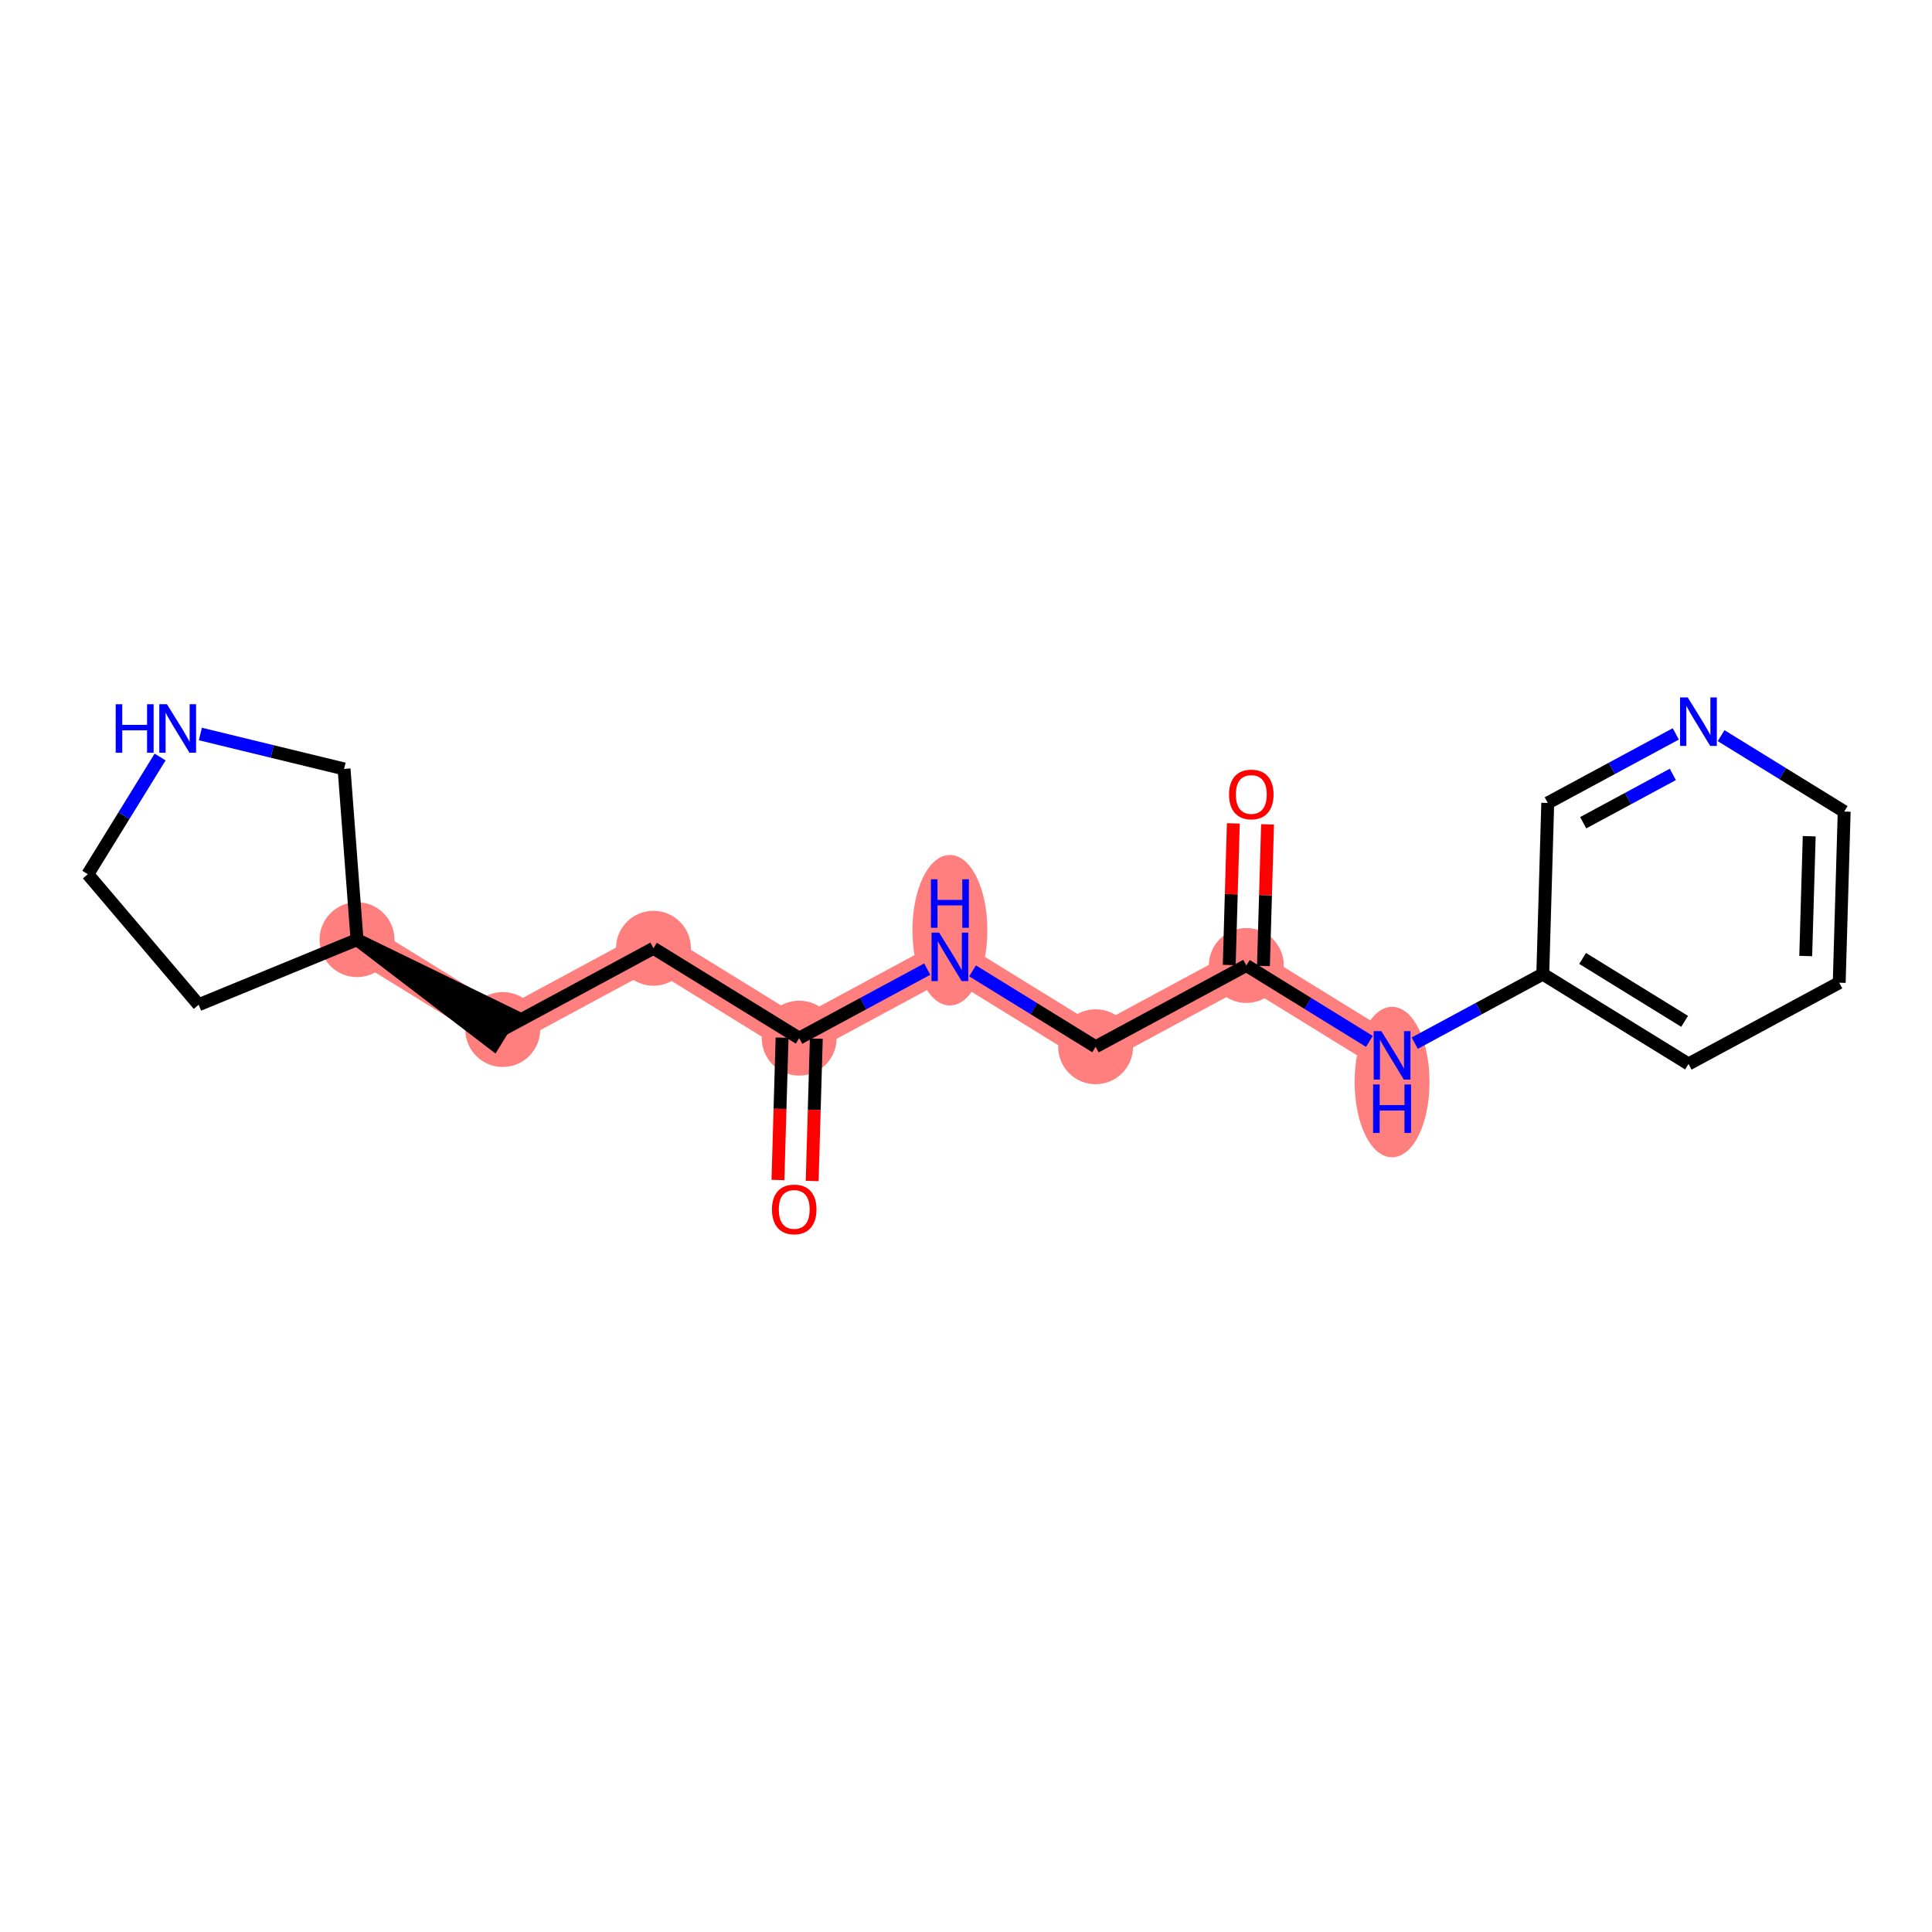 <?xml version='1.0' encoding='iso-8859-1'?>
<svg version='1.1' baseProfile='full'
              xmlns='http://www.w3.org/2000/svg'
                      xmlns:rdkit='http://www.rdkit.org/xml'
                      xmlns:xlink='http://www.w3.org/1999/xlink'
                  xml:space='preserve'
width='300px' height='300px' viewBox='0 0 300 300'>
<!-- END OF HEADER -->
<rect style='opacity:1.0;fill:#FFFFFF;stroke:none' width='300' height='300' x='0' y='0'> </rect>
<rect style='opacity:1.0;fill:#FFFFFF;stroke:none' width='300' height='300' x='0' y='0'> </rect>
<path d='M 124.098,161.203 L 101.469,147.247' style='fill:none;fill-rule:evenodd;stroke:#FF7F7F;stroke-width:5.7px;stroke-linecap:butt;stroke-linejoin:miter;stroke-opacity:1' />
<path d='M 124.098,161.203 L 147.499,148.583' style='fill:none;fill-rule:evenodd;stroke:#FF7F7F;stroke-width:5.7px;stroke-linecap:butt;stroke-linejoin:miter;stroke-opacity:1' />
<path d='M 101.469,147.247 L 78.067,159.866' style='fill:none;fill-rule:evenodd;stroke:#FF7F7F;stroke-width:5.7px;stroke-linecap:butt;stroke-linejoin:miter;stroke-opacity:1' />
<path d='M 78.067,159.866 L 55.438,145.91' style='fill:none;fill-rule:evenodd;stroke:#FF7F7F;stroke-width:5.7px;stroke-linecap:butt;stroke-linejoin:miter;stroke-opacity:1' />
<path d='M 147.499,148.583 L 170.129,162.54' style='fill:none;fill-rule:evenodd;stroke:#FF7F7F;stroke-width:5.7px;stroke-linecap:butt;stroke-linejoin:miter;stroke-opacity:1' />
<path d='M 170.129,162.54 L 193.53,149.92' style='fill:none;fill-rule:evenodd;stroke:#FF7F7F;stroke-width:5.7px;stroke-linecap:butt;stroke-linejoin:miter;stroke-opacity:1' />
<path d='M 193.53,149.92 L 216.16,163.877' style='fill:none;fill-rule:evenodd;stroke:#FF7F7F;stroke-width:5.7px;stroke-linecap:butt;stroke-linejoin:miter;stroke-opacity:1' />
<ellipse cx='124.098' cy='161.203' rx='5.317' ry='5.317'  style='fill:#FF7F7F;fill-rule:evenodd;stroke:#FF7F7F;stroke-width:1.0px;stroke-linecap:butt;stroke-linejoin:miter;stroke-opacity:1' />
<ellipse cx='101.469' cy='147.247' rx='5.317' ry='5.317'  style='fill:#FF7F7F;fill-rule:evenodd;stroke:#FF7F7F;stroke-width:1.0px;stroke-linecap:butt;stroke-linejoin:miter;stroke-opacity:1' />
<ellipse cx='78.067' cy='159.866' rx='5.317' ry='5.317'  style='fill:#FF7F7F;fill-rule:evenodd;stroke:#FF7F7F;stroke-width:1.0px;stroke-linecap:butt;stroke-linejoin:miter;stroke-opacity:1' />
<ellipse cx='55.438' cy='145.91' rx='5.317' ry='5.317'  style='fill:#FF7F7F;fill-rule:evenodd;stroke:#FF7F7F;stroke-width:1.0px;stroke-linecap:butt;stroke-linejoin:miter;stroke-opacity:1' />
<ellipse cx='147.499' cy='144.442' rx='5.317' ry='11.181'  style='fill:#FF7F7F;fill-rule:evenodd;stroke:#FF7F7F;stroke-width:1.0px;stroke-linecap:butt;stroke-linejoin:miter;stroke-opacity:1' />
<ellipse cx='170.129' cy='162.54' rx='5.317' ry='5.317'  style='fill:#FF7F7F;fill-rule:evenodd;stroke:#FF7F7F;stroke-width:1.0px;stroke-linecap:butt;stroke-linejoin:miter;stroke-opacity:1' />
<ellipse cx='193.53' cy='149.92' rx='5.317' ry='5.317'  style='fill:#FF7F7F;fill-rule:evenodd;stroke:#FF7F7F;stroke-width:1.0px;stroke-linecap:butt;stroke-linejoin:miter;stroke-opacity:1' />
<ellipse cx='216.16' cy='168.018' rx='5.317' ry='11.181'  style='fill:#FF7F7F;fill-rule:evenodd;stroke:#FF7F7F;stroke-width:1.0px;stroke-linecap:butt;stroke-linejoin:miter;stroke-opacity:1' />
<path class='bond-0 atom-0 atom-1' d='M 126.114,183.384 L 126.435,172.332' style='fill:none;fill-rule:evenodd;stroke:#FF0000;stroke-width:2.0px;stroke-linecap:butt;stroke-linejoin:miter;stroke-opacity:1' />
<path class='bond-0 atom-0 atom-1' d='M 126.435,172.332 L 126.756,161.28' style='fill:none;fill-rule:evenodd;stroke:#000000;stroke-width:2.0px;stroke-linecap:butt;stroke-linejoin:miter;stroke-opacity:1' />
<path class='bond-0 atom-0 atom-1' d='M 120.799,183.23 L 121.12,172.178' style='fill:none;fill-rule:evenodd;stroke:#FF0000;stroke-width:2.0px;stroke-linecap:butt;stroke-linejoin:miter;stroke-opacity:1' />
<path class='bond-0 atom-0 atom-1' d='M 121.12,172.178 L 121.441,161.126' style='fill:none;fill-rule:evenodd;stroke:#000000;stroke-width:2.0px;stroke-linecap:butt;stroke-linejoin:miter;stroke-opacity:1' />
<path class='bond-1 atom-1 atom-2' d='M 124.098,161.203 L 101.469,147.247' style='fill:none;fill-rule:evenodd;stroke:#000000;stroke-width:2.0px;stroke-linecap:butt;stroke-linejoin:miter;stroke-opacity:1' />
<path class='bond-8 atom-1 atom-9' d='M 124.098,161.203 L 134.039,155.842' style='fill:none;fill-rule:evenodd;stroke:#000000;stroke-width:2.0px;stroke-linecap:butt;stroke-linejoin:miter;stroke-opacity:1' />
<path class='bond-8 atom-1 atom-9' d='M 134.039,155.842 L 143.979,150.482' style='fill:none;fill-rule:evenodd;stroke:#0000FF;stroke-width:2.0px;stroke-linecap:butt;stroke-linejoin:miter;stroke-opacity:1' />
<path class='bond-2 atom-2 atom-3' d='M 101.469,147.247 L 78.067,159.866' style='fill:none;fill-rule:evenodd;stroke:#000000;stroke-width:2.0px;stroke-linecap:butt;stroke-linejoin:miter;stroke-opacity:1' />
<path class='bond-3 atom-4 atom-3' d='M 55.438,145.91 L 76.672,162.129 L 79.463,157.603 Z' style='fill:#000000;fill-rule:evenodd;fill-opacity:1;stroke:#000000;stroke-width:2.0px;stroke-linecap:butt;stroke-linejoin:miter;stroke-opacity:1;' />
<path class='bond-4 atom-4 atom-5' d='M 55.438,145.91 L 30.846,156.014' style='fill:none;fill-rule:evenodd;stroke:#000000;stroke-width:2.0px;stroke-linecap:butt;stroke-linejoin:miter;stroke-opacity:1' />
<path class='bond-19 atom-8 atom-4' d='M 53.427,119.399 L 55.438,145.91' style='fill:none;fill-rule:evenodd;stroke:#000000;stroke-width:2.0px;stroke-linecap:butt;stroke-linejoin:miter;stroke-opacity:1' />
<path class='bond-5 atom-5 atom-6' d='M 30.846,156.014 L 13.636,135.748' style='fill:none;fill-rule:evenodd;stroke:#000000;stroke-width:2.0px;stroke-linecap:butt;stroke-linejoin:miter;stroke-opacity:1' />
<path class='bond-6 atom-6 atom-7' d='M 13.636,135.748 L 19.249,126.648' style='fill:none;fill-rule:evenodd;stroke:#000000;stroke-width:2.0px;stroke-linecap:butt;stroke-linejoin:miter;stroke-opacity:1' />
<path class='bond-6 atom-6 atom-7' d='M 19.249,126.648 L 24.861,117.548' style='fill:none;fill-rule:evenodd;stroke:#0000FF;stroke-width:2.0px;stroke-linecap:butt;stroke-linejoin:miter;stroke-opacity:1' />
<path class='bond-7 atom-7 atom-8' d='M 31.113,113.974 L 42.27,116.687' style='fill:none;fill-rule:evenodd;stroke:#0000FF;stroke-width:2.0px;stroke-linecap:butt;stroke-linejoin:miter;stroke-opacity:1' />
<path class='bond-7 atom-7 atom-8' d='M 42.27,116.687 L 53.427,119.399' style='fill:none;fill-rule:evenodd;stroke:#000000;stroke-width:2.0px;stroke-linecap:butt;stroke-linejoin:miter;stroke-opacity:1' />
<path class='bond-9 atom-9 atom-10' d='M 151.02,150.754 L 160.574,156.647' style='fill:none;fill-rule:evenodd;stroke:#0000FF;stroke-width:2.0px;stroke-linecap:butt;stroke-linejoin:miter;stroke-opacity:1' />
<path class='bond-9 atom-9 atom-10' d='M 160.574,156.647 L 170.129,162.54' style='fill:none;fill-rule:evenodd;stroke:#000000;stroke-width:2.0px;stroke-linecap:butt;stroke-linejoin:miter;stroke-opacity:1' />
<path class='bond-10 atom-10 atom-11' d='M 170.129,162.54 L 193.53,149.92' style='fill:none;fill-rule:evenodd;stroke:#000000;stroke-width:2.0px;stroke-linecap:butt;stroke-linejoin:miter;stroke-opacity:1' />
<path class='bond-11 atom-11 atom-12' d='M 196.188,149.997 L 196.507,139.004' style='fill:none;fill-rule:evenodd;stroke:#000000;stroke-width:2.0px;stroke-linecap:butt;stroke-linejoin:miter;stroke-opacity:1' />
<path class='bond-11 atom-11 atom-12' d='M 196.507,139.004 L 196.826,128.01' style='fill:none;fill-rule:evenodd;stroke:#FF0000;stroke-width:2.0px;stroke-linecap:butt;stroke-linejoin:miter;stroke-opacity:1' />
<path class='bond-11 atom-11 atom-12' d='M 190.873,149.843 L 191.192,138.85' style='fill:none;fill-rule:evenodd;stroke:#000000;stroke-width:2.0px;stroke-linecap:butt;stroke-linejoin:miter;stroke-opacity:1' />
<path class='bond-11 atom-11 atom-12' d='M 191.192,138.85 L 191.511,127.856' style='fill:none;fill-rule:evenodd;stroke:#FF0000;stroke-width:2.0px;stroke-linecap:butt;stroke-linejoin:miter;stroke-opacity:1' />
<path class='bond-12 atom-11 atom-13' d='M 193.53,149.92 L 203.085,155.813' style='fill:none;fill-rule:evenodd;stroke:#000000;stroke-width:2.0px;stroke-linecap:butt;stroke-linejoin:miter;stroke-opacity:1' />
<path class='bond-12 atom-11 atom-13' d='M 203.085,155.813 L 212.64,161.706' style='fill:none;fill-rule:evenodd;stroke:#0000FF;stroke-width:2.0px;stroke-linecap:butt;stroke-linejoin:miter;stroke-opacity:1' />
<path class='bond-13 atom-13 atom-14' d='M 219.68,161.978 L 229.62,156.618' style='fill:none;fill-rule:evenodd;stroke:#0000FF;stroke-width:2.0px;stroke-linecap:butt;stroke-linejoin:miter;stroke-opacity:1' />
<path class='bond-13 atom-13 atom-14' d='M 229.62,156.618 L 239.561,151.257' style='fill:none;fill-rule:evenodd;stroke:#000000;stroke-width:2.0px;stroke-linecap:butt;stroke-linejoin:miter;stroke-opacity:1' />
<path class='bond-14 atom-14 atom-15' d='M 239.561,151.257 L 262.191,165.213' style='fill:none;fill-rule:evenodd;stroke:#000000;stroke-width:2.0px;stroke-linecap:butt;stroke-linejoin:miter;stroke-opacity:1' />
<path class='bond-14 atom-14 atom-15' d='M 245.747,148.825 L 261.587,158.594' style='fill:none;fill-rule:evenodd;stroke:#000000;stroke-width:2.0px;stroke-linecap:butt;stroke-linejoin:miter;stroke-opacity:1' />
<path class='bond-20 atom-19 atom-14' d='M 240.333,124.681 L 239.561,151.257' style='fill:none;fill-rule:evenodd;stroke:#000000;stroke-width:2.0px;stroke-linecap:butt;stroke-linejoin:miter;stroke-opacity:1' />
<path class='bond-15 atom-15 atom-16' d='M 262.191,165.213 L 285.592,152.594' style='fill:none;fill-rule:evenodd;stroke:#000000;stroke-width:2.0px;stroke-linecap:butt;stroke-linejoin:miter;stroke-opacity:1' />
<path class='bond-16 atom-16 atom-17' d='M 285.592,152.594 L 286.364,126.018' style='fill:none;fill-rule:evenodd;stroke:#000000;stroke-width:2.0px;stroke-linecap:butt;stroke-linejoin:miter;stroke-opacity:1' />
<path class='bond-16 atom-16 atom-17' d='M 280.392,148.453 L 280.933,129.85' style='fill:none;fill-rule:evenodd;stroke:#000000;stroke-width:2.0px;stroke-linecap:butt;stroke-linejoin:miter;stroke-opacity:1' />
<path class='bond-17 atom-17 atom-18' d='M 286.364,126.018 L 276.809,120.125' style='fill:none;fill-rule:evenodd;stroke:#000000;stroke-width:2.0px;stroke-linecap:butt;stroke-linejoin:miter;stroke-opacity:1' />
<path class='bond-17 atom-17 atom-18' d='M 276.809,120.125 L 267.254,114.232' style='fill:none;fill-rule:evenodd;stroke:#0000FF;stroke-width:2.0px;stroke-linecap:butt;stroke-linejoin:miter;stroke-opacity:1' />
<path class='bond-18 atom-18 atom-19' d='M 260.214,113.96 L 250.273,119.32' style='fill:none;fill-rule:evenodd;stroke:#0000FF;stroke-width:2.0px;stroke-linecap:butt;stroke-linejoin:miter;stroke-opacity:1' />
<path class='bond-18 atom-18 atom-19' d='M 250.273,119.32 L 240.333,124.681' style='fill:none;fill-rule:evenodd;stroke:#000000;stroke-width:2.0px;stroke-linecap:butt;stroke-linejoin:miter;stroke-opacity:1' />
<path class='bond-18 atom-18 atom-19' d='M 259.756,120.248 L 252.797,124.001' style='fill:none;fill-rule:evenodd;stroke:#0000FF;stroke-width:2.0px;stroke-linecap:butt;stroke-linejoin:miter;stroke-opacity:1' />
<path class='bond-18 atom-18 atom-19' d='M 252.797,124.001 L 245.839,127.753' style='fill:none;fill-rule:evenodd;stroke:#000000;stroke-width:2.0px;stroke-linecap:butt;stroke-linejoin:miter;stroke-opacity:1' />
<path  class='atom-0' d='M 119.87 187.8
Q 119.87 185.992, 120.763 184.982
Q 121.657 183.972, 123.326 183.972
Q 124.996 183.972, 125.889 184.982
Q 126.783 185.992, 126.783 187.8
Q 126.783 189.629, 125.879 190.672
Q 124.975 191.703, 123.326 191.703
Q 121.667 191.703, 120.763 190.672
Q 119.87 189.64, 119.87 187.8
M 123.326 190.852
Q 124.475 190.852, 125.092 190.087
Q 125.719 189.31, 125.719 187.8
Q 125.719 186.322, 125.092 185.578
Q 124.475 184.822, 123.326 184.822
Q 122.178 184.822, 121.55 185.567
Q 120.934 186.311, 120.934 187.8
Q 120.934 189.321, 121.55 190.087
Q 122.178 190.852, 123.326 190.852
' fill='#FF0000'/>
<path  class='atom-7' d='M 17.963 109.354
L 18.984 109.354
L 18.984 112.555
L 22.834 112.555
L 22.834 109.354
L 23.855 109.354
L 23.855 116.883
L 22.834 116.883
L 22.834 113.406
L 18.984 113.406
L 18.984 116.883
L 17.963 116.883
L 17.963 109.354
' fill='#0000FF'/>
<path  class='atom-7' d='M 25.928 109.354
L 28.396 113.342
Q 28.64 113.735, 29.034 114.448
Q 29.427 115.161, 29.448 115.203
L 29.448 109.354
L 30.448 109.354
L 30.448 116.883
L 29.417 116.883
L 26.768 112.523
Q 26.46 112.013, 26.13 111.428
Q 25.811 110.843, 25.716 110.662
L 25.716 116.883
L 24.737 116.883
L 24.737 109.354
L 25.928 109.354
' fill='#0000FF'/>
<path  class='atom-9' d='M 145.835 144.819
L 148.302 148.807
Q 148.547 149.2, 148.94 149.913
Q 149.334 150.625, 149.355 150.668
L 149.355 144.819
L 150.355 144.819
L 150.355 152.348
L 149.323 152.348
L 146.675 147.988
Q 146.367 147.477, 146.037 146.893
Q 145.718 146.308, 145.622 146.127
L 145.622 152.348
L 144.644 152.348
L 144.644 144.819
L 145.835 144.819
' fill='#0000FF'/>
<path  class='atom-9' d='M 144.554 136.536
L 145.575 136.536
L 145.575 139.737
L 149.424 139.737
L 149.424 136.536
L 150.445 136.536
L 150.445 144.066
L 149.424 144.066
L 149.424 140.588
L 145.575 140.588
L 145.575 144.066
L 144.554 144.066
L 144.554 136.536
' fill='#0000FF'/>
<path  class='atom-12' d='M 190.846 123.366
Q 190.846 121.558, 191.739 120.547
Q 192.632 119.537, 194.302 119.537
Q 195.972 119.537, 196.865 120.547
Q 197.758 121.558, 197.758 123.366
Q 197.758 125.195, 196.854 126.237
Q 195.95 127.269, 194.302 127.269
Q 192.643 127.269, 191.739 126.237
Q 190.846 125.205, 190.846 123.366
M 194.302 126.418
Q 195.451 126.418, 196.067 125.652
Q 196.695 124.876, 196.695 123.366
Q 196.695 121.887, 196.067 121.143
Q 195.451 120.388, 194.302 120.388
Q 193.153 120.388, 192.526 121.132
Q 191.909 121.877, 191.909 123.366
Q 191.909 124.886, 192.526 125.652
Q 193.153 126.418, 194.302 126.418
' fill='#FF0000'/>
<path  class='atom-13' d='M 214.495 160.112
L 216.963 164.1
Q 217.207 164.493, 217.601 165.206
Q 217.994 165.918, 218.016 165.961
L 218.016 160.112
L 219.015 160.112
L 219.015 167.641
L 217.984 167.641
L 215.336 163.281
Q 215.027 162.771, 214.697 162.186
Q 214.378 161.601, 214.283 161.42
L 214.283 167.641
L 213.304 167.641
L 213.304 160.112
L 214.495 160.112
' fill='#0000FF'/>
<path  class='atom-13' d='M 213.214 168.394
L 214.235 168.394
L 214.235 171.595
L 218.085 171.595
L 218.085 168.394
L 219.106 168.394
L 219.106 175.924
L 218.085 175.924
L 218.085 172.446
L 214.235 172.446
L 214.235 175.924
L 213.214 175.924
L 213.214 168.394
' fill='#0000FF'/>
<path  class='atom-18' d='M 262.07 108.297
L 264.537 112.285
Q 264.782 112.678, 265.175 113.391
Q 265.569 114.103, 265.59 114.146
L 265.59 108.297
L 266.59 108.297
L 266.59 115.826
L 265.558 115.826
L 262.91 111.466
Q 262.602 110.955, 262.272 110.371
Q 261.953 109.786, 261.857 109.605
L 261.857 115.826
L 260.879 115.826
L 260.879 108.297
L 262.07 108.297
' fill='#0000FF'/>
</svg>
